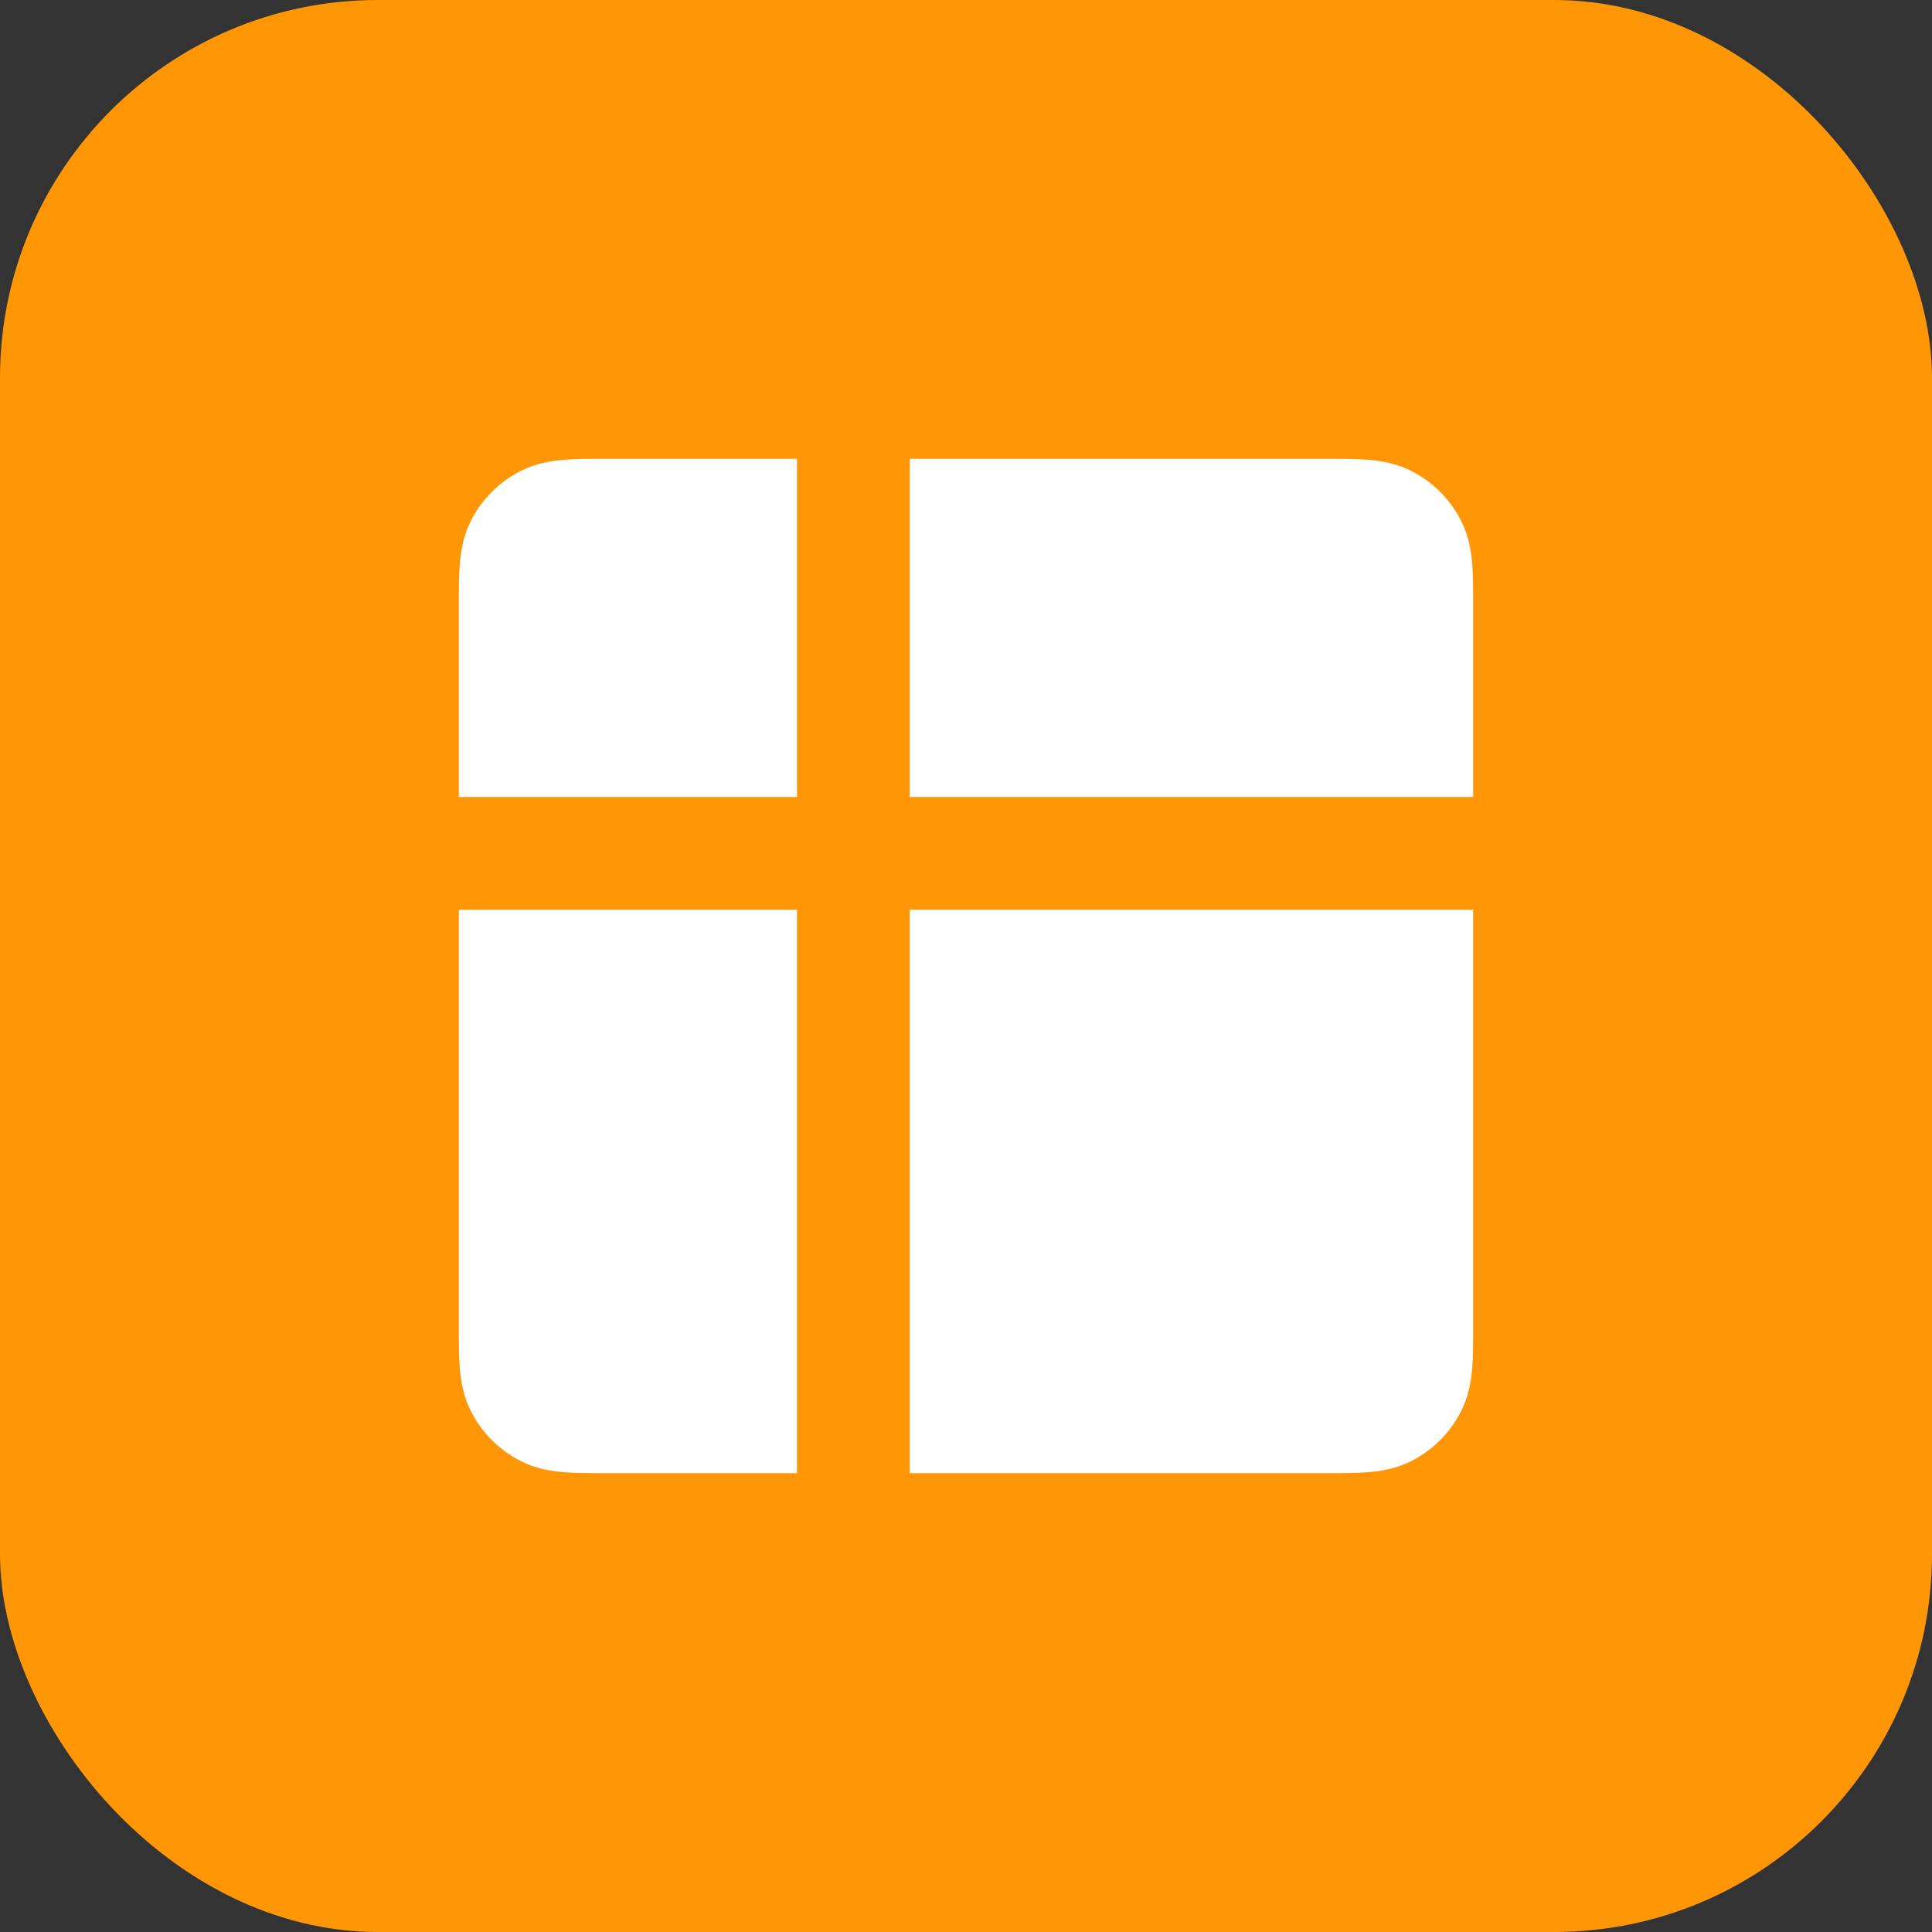 <svg width="20" height="20" viewBox="0 0 20 20" fill="none" xmlns="http://www.w3.org/2000/svg">
<rect x="0" y="0" width="20" height="20" fill="#333333" stroke="none"/>
<rect width="20" height="20" rx="3.911" fill="#FF9605"/>
<path d="M9.417 4.75L13.752 4.75C13.899 4.75 14.043 4.75 14.164 4.76C14.297 4.771 14.455 4.796 14.613 4.877C14.832 4.989 15.011 5.167 15.123 5.387C15.204 5.545 15.229 5.703 15.24 5.836C15.25 5.957 15.25 6.101 15.25 6.248V13.752C15.25 13.899 15.25 14.043 15.24 14.164C15.229 14.297 15.204 14.455 15.123 14.613C15.011 14.832 14.832 15.011 14.613 15.123C14.455 15.204 14.297 15.229 14.164 15.24C14.043 15.25 13.899 15.25 13.752 15.25H6.248C6.101 15.25 5.957 15.25 5.836 15.24C5.703 15.229 5.545 15.204 5.387 15.123C5.167 15.011 4.989 14.832 4.877 14.613C4.796 14.455 4.771 14.297 4.76 14.164C4.75 14.043 4.75 13.899 4.75 13.752L4.75 9.417H8.25V15.25H9.417V9.417H15.25V8.25H9.417V4.75Z" fill="white"/>
<path d="M4.75 8.25H8.25V4.75L6.248 4.75C6.101 4.75 5.957 4.75 5.836 4.76C5.703 4.771 5.545 4.796 5.387 4.877C5.167 4.989 4.989 5.167 4.877 5.387C4.796 5.545 4.771 5.703 4.76 5.836C4.75 5.957 4.75 6.101 4.75 6.248L4.75 8.25Z" fill="white"/>
</svg>
